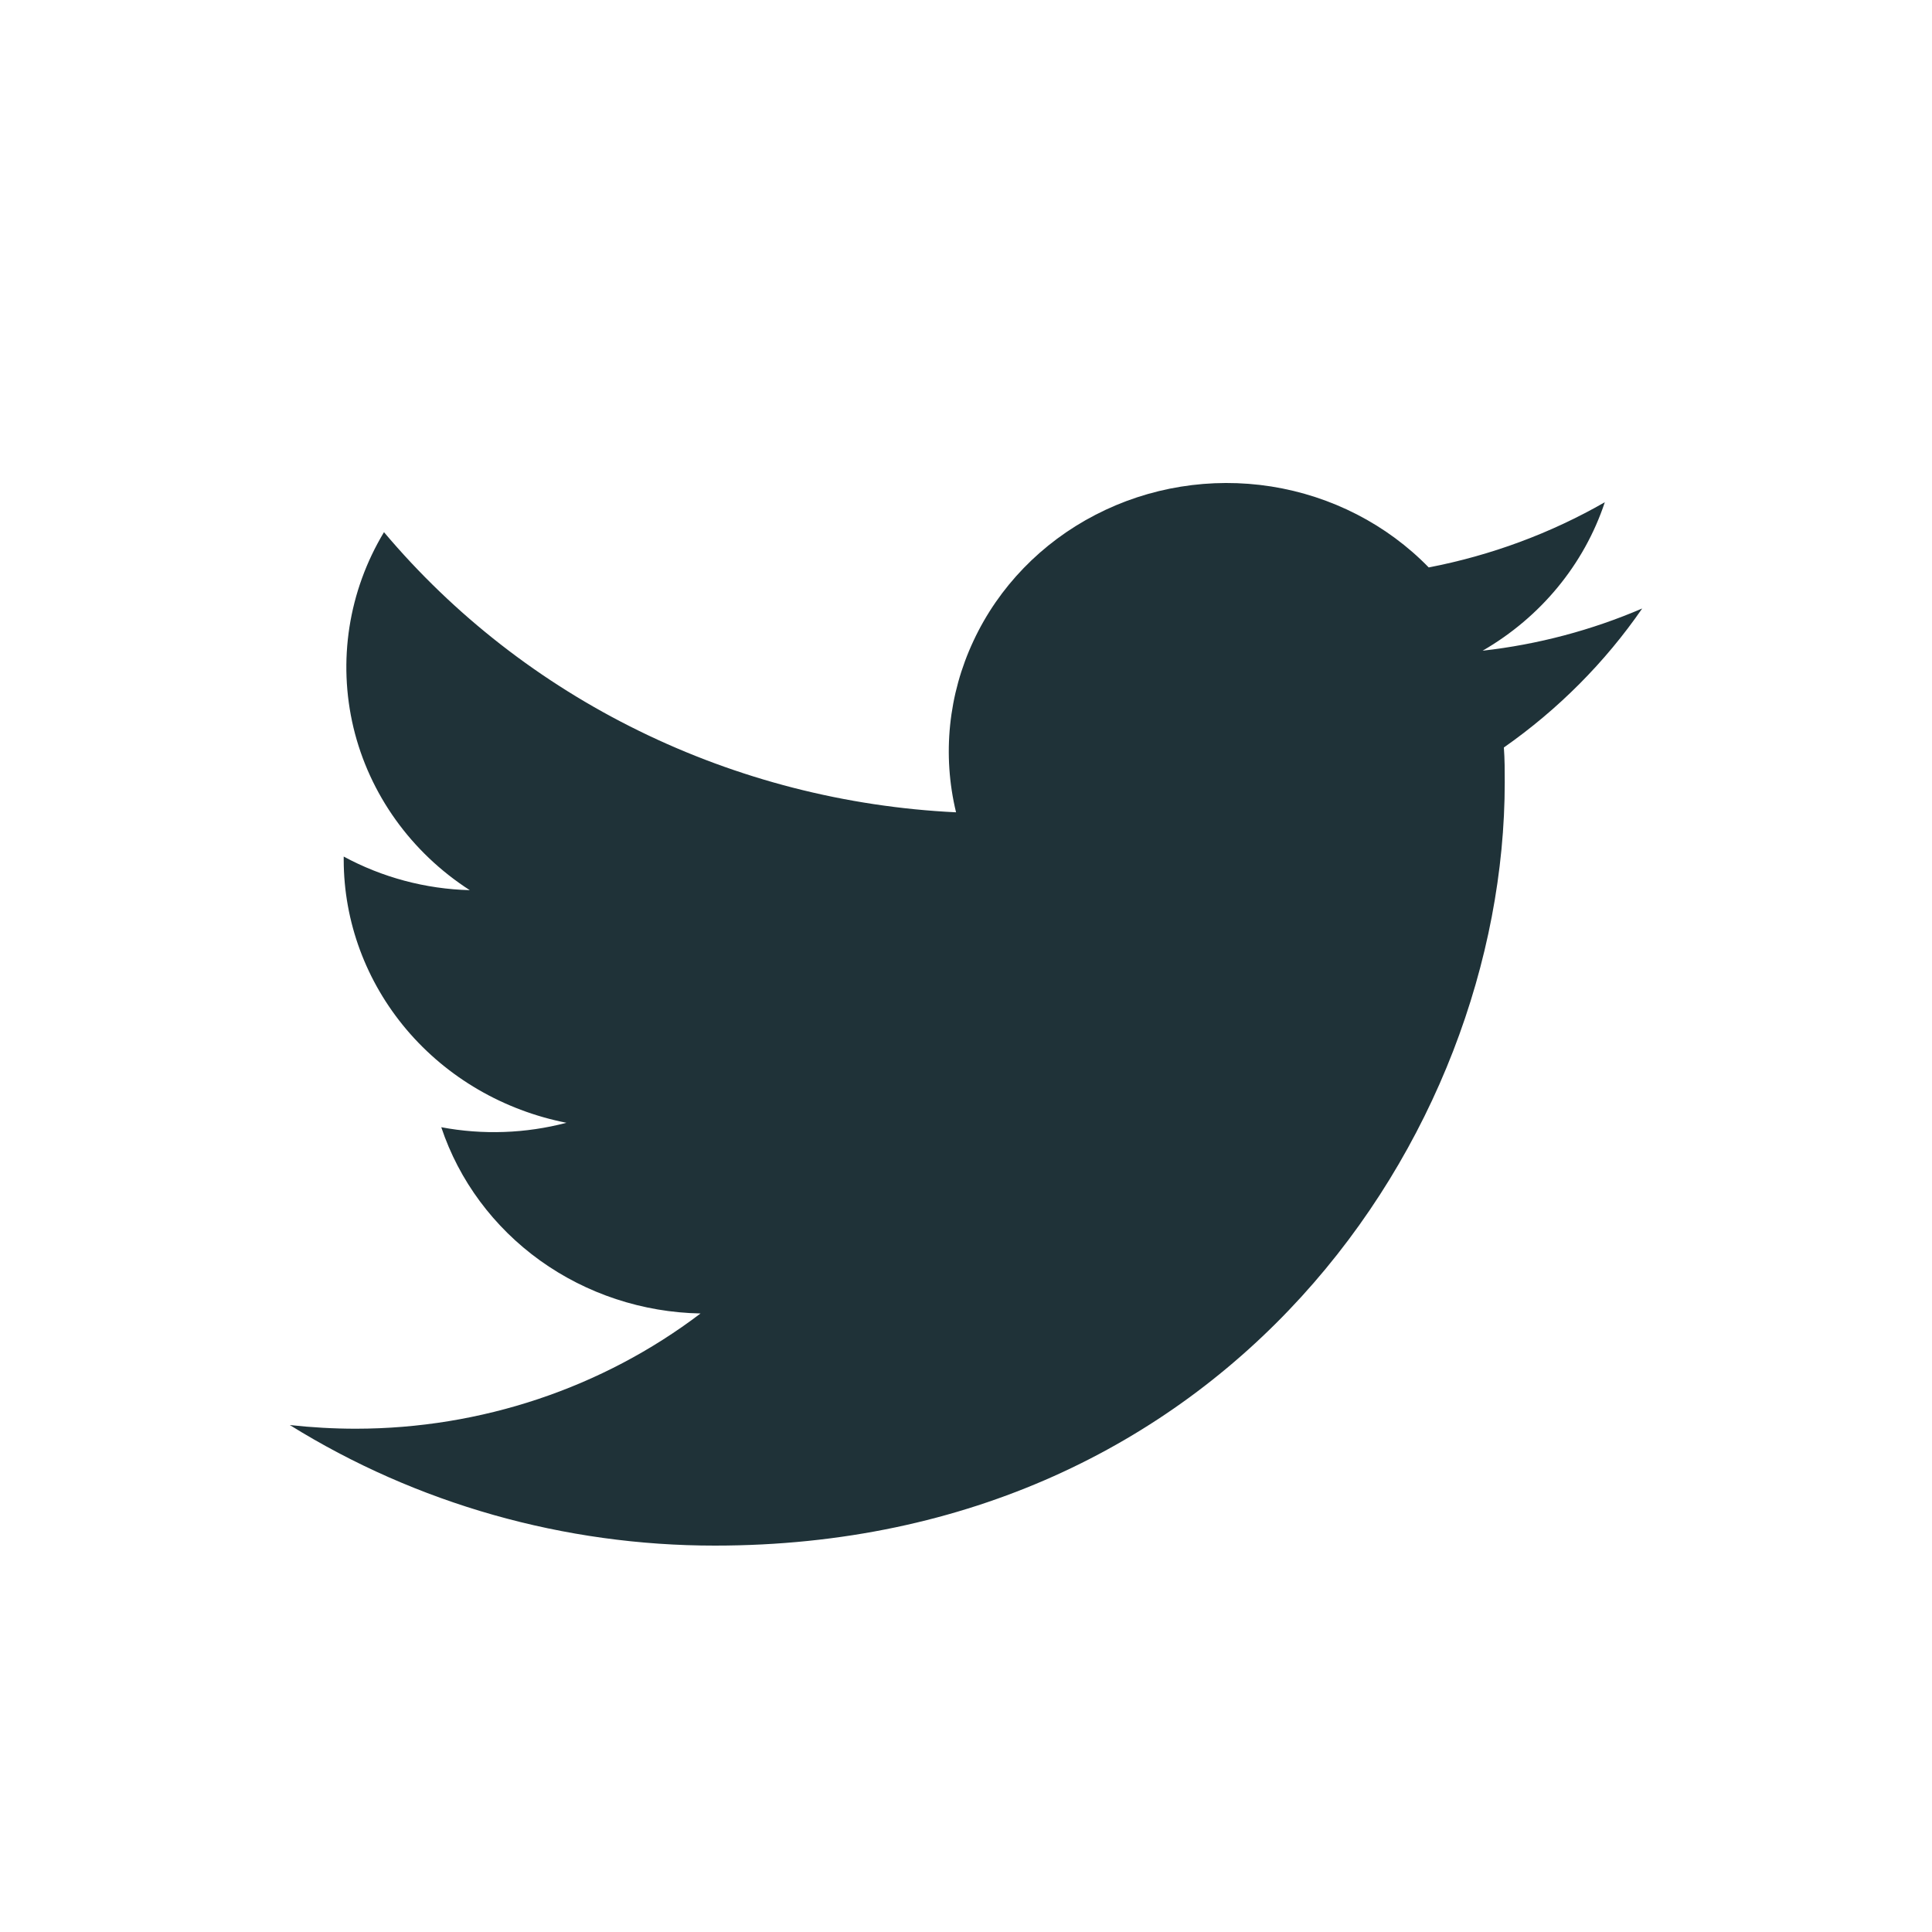 <svg width="20" height="20" viewBox="0 0 20 20" fill="none" xmlns="http://www.w3.org/2000/svg">
<path d="M7.402 16C12.686 16 15.577 11.767 15.577 8.099C15.577 7.98 15.577 7.861 15.568 7.738C16.13 7.344 16.615 6.857 17 6.299C16.476 6.524 15.919 6.672 15.348 6.736C15.949 6.389 16.399 5.843 16.613 5.199C16.05 5.522 15.433 5.75 14.79 5.874C14.357 5.429 13.784 5.135 13.16 5.036C12.536 4.938 11.896 5.041 11.339 5.33C10.782 5.618 10.338 6.076 10.078 6.633C9.817 7.189 9.753 7.814 9.897 8.409C8.755 8.354 7.637 8.067 6.617 7.567C5.597 7.068 4.697 6.366 3.975 5.509C3.607 6.12 3.495 6.843 3.659 7.532C3.824 8.221 4.255 8.823 4.863 9.215C4.405 9.203 3.957 9.083 3.558 8.867V8.901C3.559 9.542 3.789 10.163 4.209 10.659C4.629 11.155 5.214 11.495 5.864 11.623C5.442 11.734 4.998 11.75 4.568 11.669C4.752 12.221 5.11 12.703 5.591 13.049C6.072 13.394 6.653 13.586 7.252 13.597C6.235 14.369 4.979 14.789 3.685 14.79C3.456 14.79 3.227 14.777 3 14.752C4.313 15.568 5.841 16.001 7.402 16Z" fill="#1F3238"/>
</svg>

